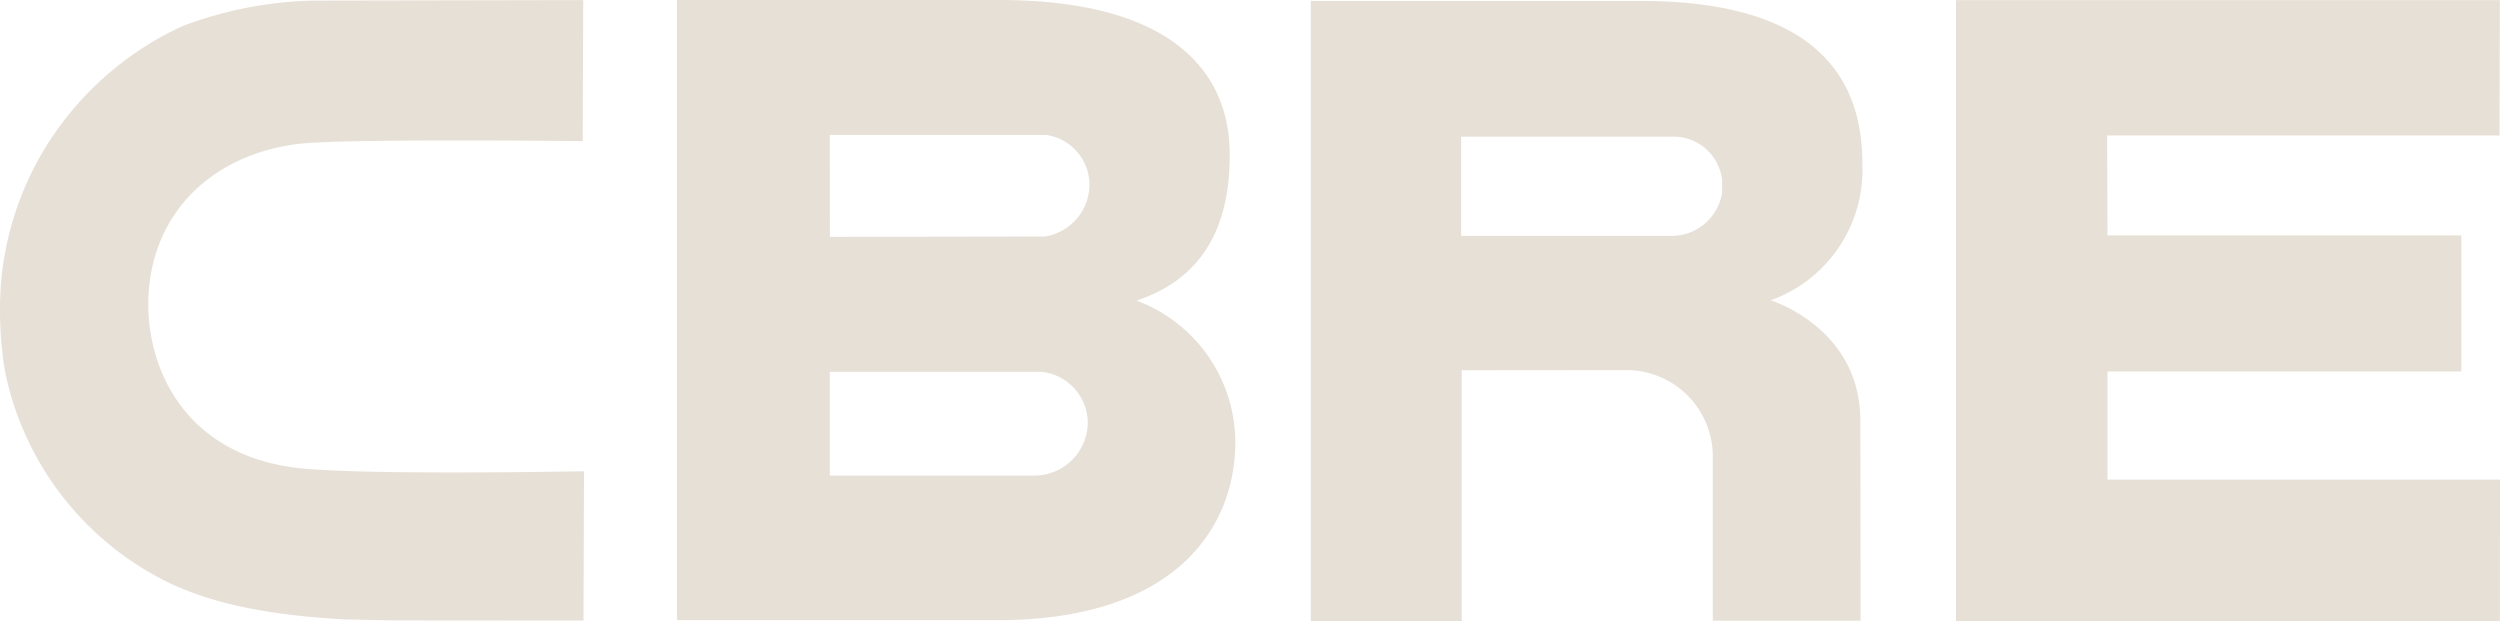 <svg xmlns="http://www.w3.org/2000/svg" xmlns:xlink="http://www.w3.org/1999/xlink" width="149.224" height="37.093" viewBox="0 0 149.224 37.093">
  <defs>
    <clipPath id="clip-path">
      <path id="Path_135" data-name="Path 135" d="M0,16.213H149.224V-20.88H0Z" transform="translate(0 20.88)" fill="none"/>
    </clipPath>
  </defs>
  <g id="Group_152" data-name="Group 152" transform="translate(0 20.88)">
    <g id="Group_151" data-name="Group 151" transform="translate(0 -20.88)" clip-path="url(#clip-path)">
      <g id="Group_150" data-name="Group 150" transform="translate(0 0.001)">
        <path id="Path_134" data-name="Path 134" d="M29.653,7.842c4.715-1.569,5.569-5.525,5.56-8.751C35.2-5.838,31.726-10.1,21.435-10.1l-19.213,0V26.915H21.382c10.355,0,14.164-5.315,14.164-10.639a9.045,9.045,0,0,0-5.893-8.433M11.341-2.047H24.275l.044.009A3.018,3.018,0,0,1,26.842.916a3.165,3.165,0,0,1-2.643,3.1l-12.853.021ZM23.652,18.286H11.341V12.093H23.952l.028,0a3.078,3.078,0,0,1,2.759,3.031,3.188,3.188,0,0,1-3.088,3.159M78.564-10.093h32.463l-.02,8.076H87.585l.023,5.967h21.117v8.12H87.608v6.456h23.426l-.005,8.467H78.564M59.681-10.047H40.05V26.98h9.014V12l9.929-.009a5.159,5.159,0,0,1,5.054,5.242v9.716l8.822,0L72.855,15c0-5.537-5.349-7.175-5.349-7.175A8.278,8.278,0,0,0,72.974-.356c0-8.01-6.88-9.691-13.293-9.691M64.6,1.44a3.071,3.071,0,0,1-2.9,2.539l-12.672,0V-1.944H61.707A2.908,2.908,0,0,1,64.6.632m-68.225,17.4c-.126,0-12.322.236-16.532-.172-6.777-.664-9.179-5.688-9.179-9.785,0-5.114,3.484-8.873,8.881-9.579C-17.882-1.839-3.846-1.68-3.7-1.68l.293.005.03-8.42h-.3l-15.891.03a23.641,23.641,0,0,0-7.71,1.514,18.866,18.866,0,0,0-7.268,5.88A18.383,18.383,0,0,0-38.189,8.363a22.356,22.356,0,0,0,.3,3.711,18.03,18.03,0,0,0,10.1,12.759c1.782.783,4.532,1.721,10.073,2.034l2.986.064,11.075.009h.295l.03-8.911" transform="translate(38.189 10.1)" fill="#e7e0d6"/>
      </g>
    </g>
  </g>
</svg>

